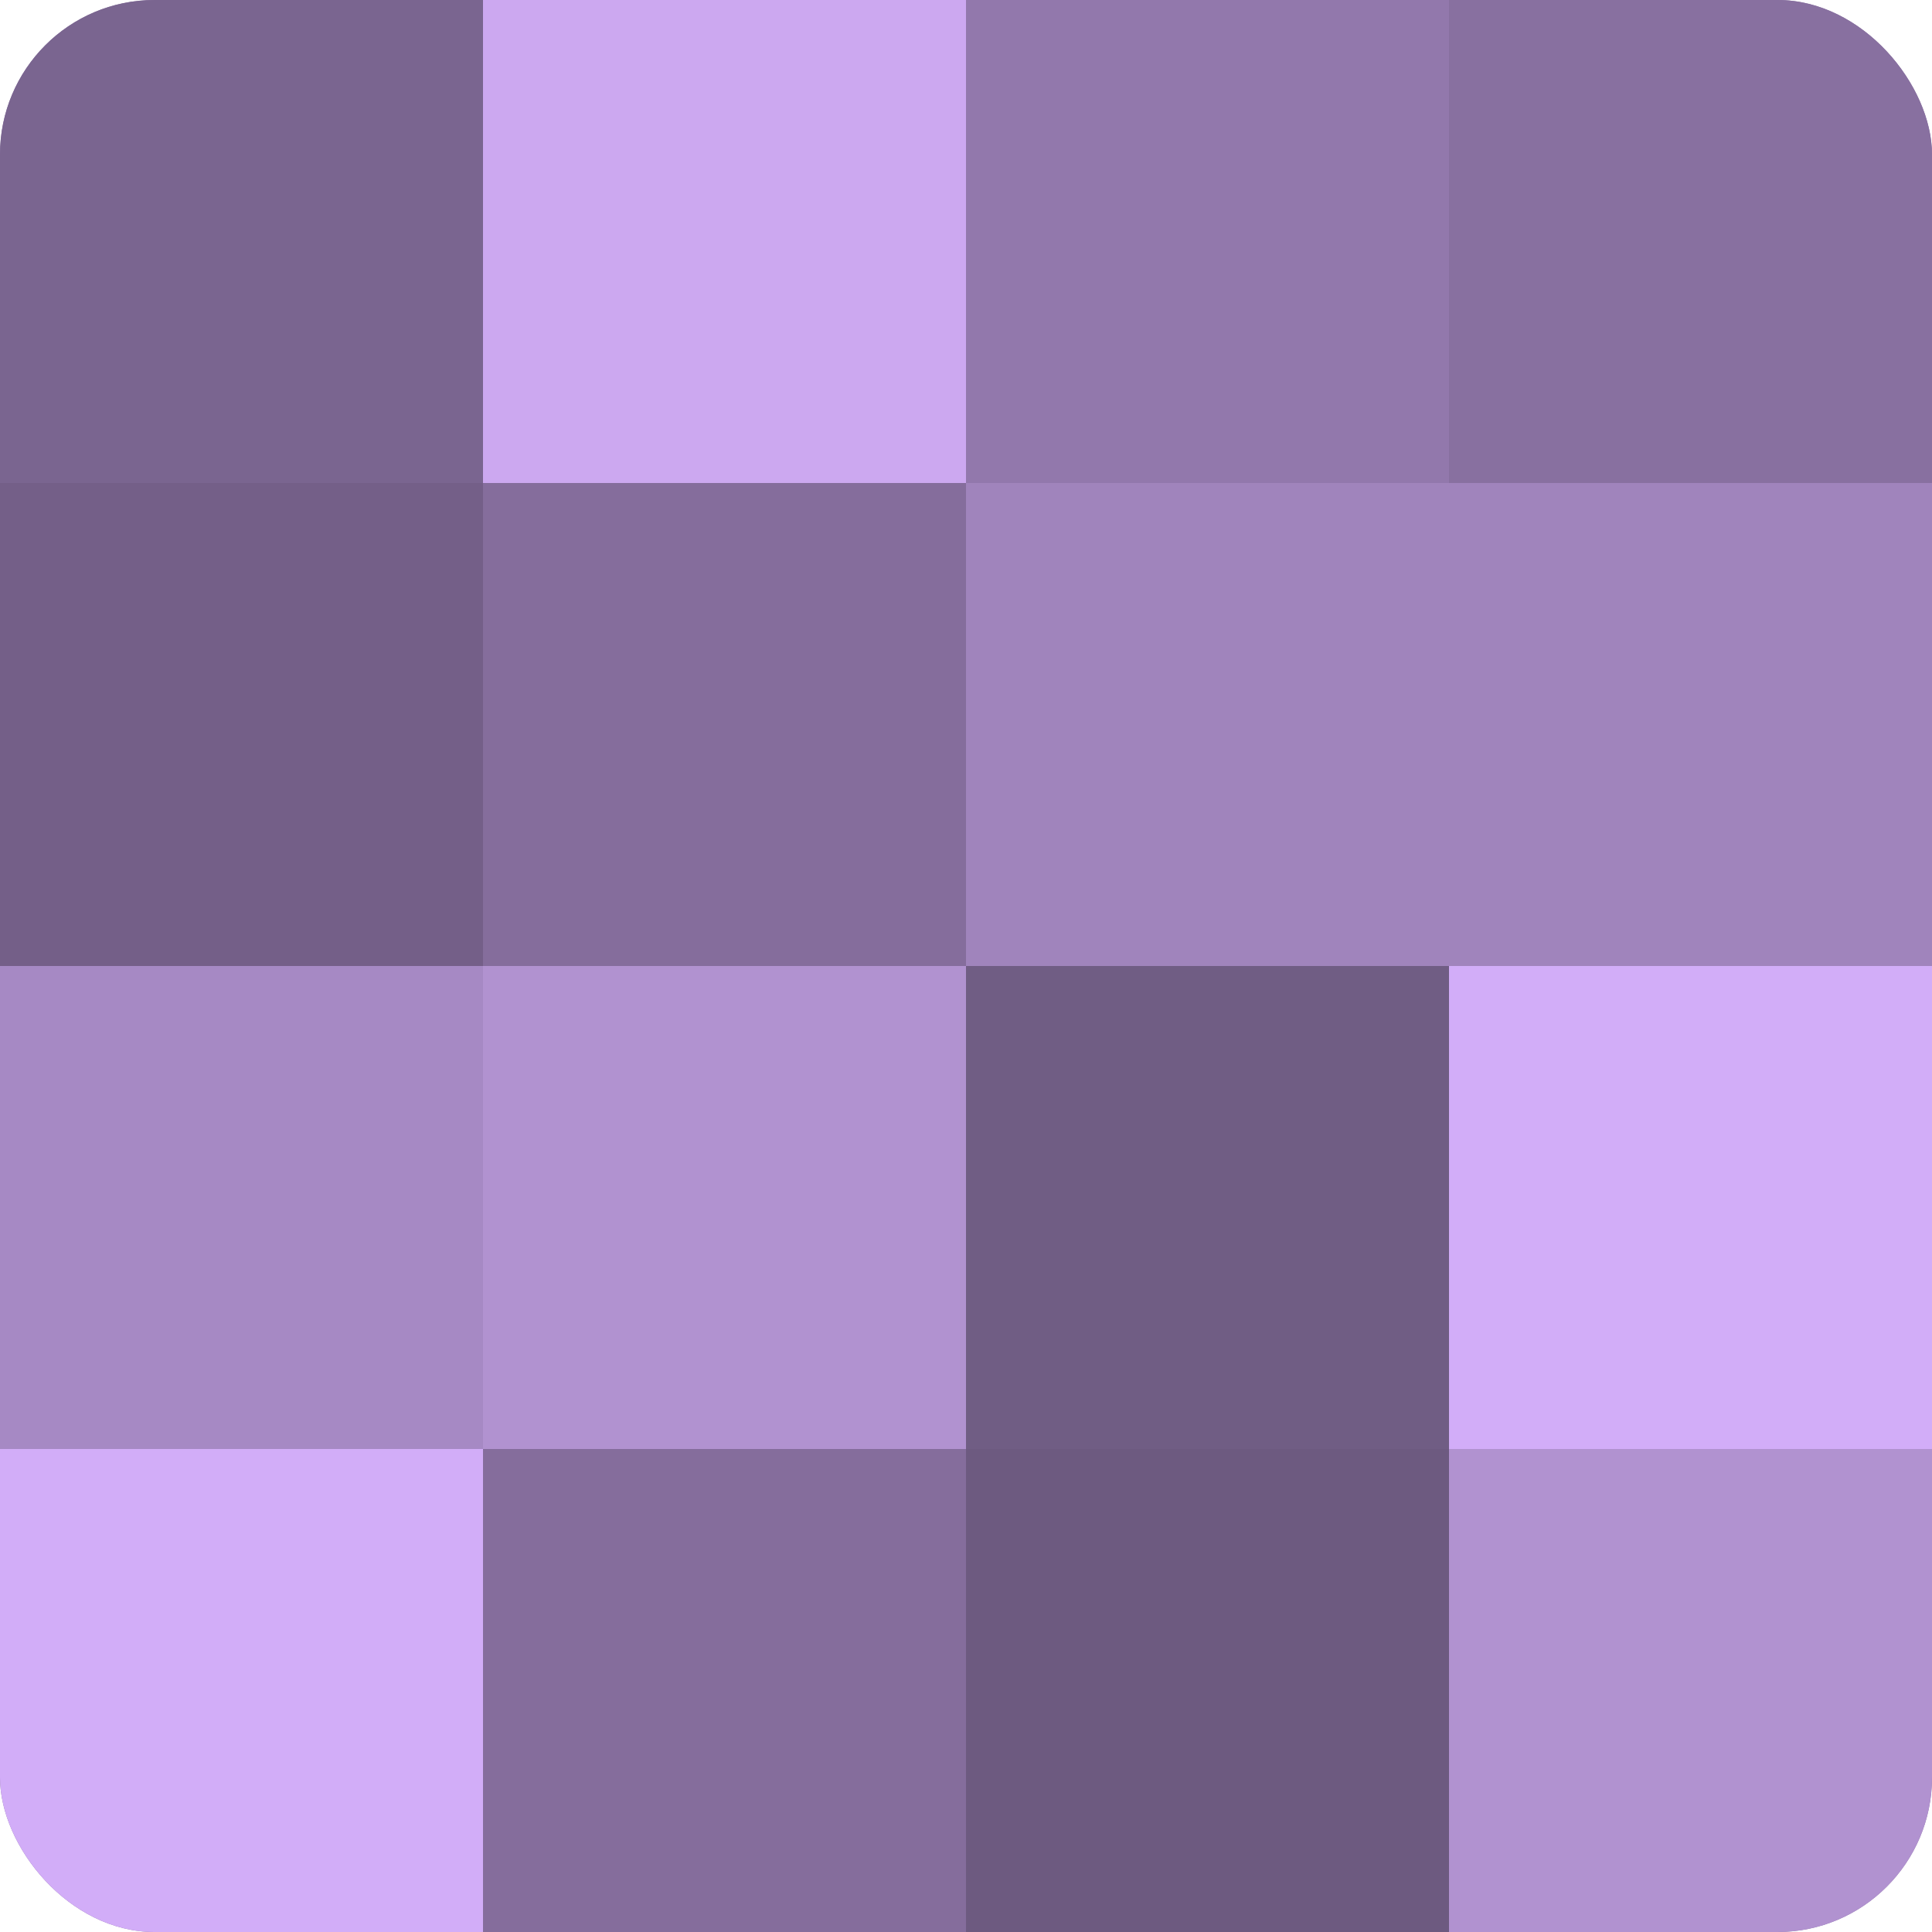 <?xml version="1.0" encoding="UTF-8"?>
<svg xmlns="http://www.w3.org/2000/svg" width="60" height="60" viewBox="0 0 100 100" preserveAspectRatio="xMidYMid meet"><defs><clipPath id="c" width="100" height="100"><rect width="100" height="100" rx="8" ry="8"/></clipPath></defs><g clip-path="url(#c)"><rect width="100" height="100" fill="#8870a0"/><rect width="25" height="25" fill="#7a6590"/><rect y="25" width="25" height="25" fill="#745f88"/><rect y="50" width="25" height="25" fill="#a689c4"/><rect y="75" width="25" height="25" fill="#d2adf8"/><rect x="25" width="25" height="25" fill="#cca8f0"/><rect x="25" y="25" width="25" height="25" fill="#856d9c"/><rect x="25" y="50" width="25" height="25" fill="#b192d0"/><rect x="25" y="75" width="25" height="25" fill="#856d9c"/><rect x="50" width="25" height="25" fill="#9278ac"/><rect x="50" y="25" width="25" height="25" fill="#a084bc"/><rect x="50" y="50" width="25" height="25" fill="#705d84"/><rect x="50" y="75" width="25" height="25" fill="#6d5a80"/><rect x="75" width="25" height="25" fill="#8870a0"/><rect x="75" y="25" width="25" height="25" fill="#a084bc"/><rect x="75" y="50" width="25" height="25" fill="#d2adf8"/><rect x="75" y="75" width="25" height="25" fill="#b192d0"/></g></svg>
